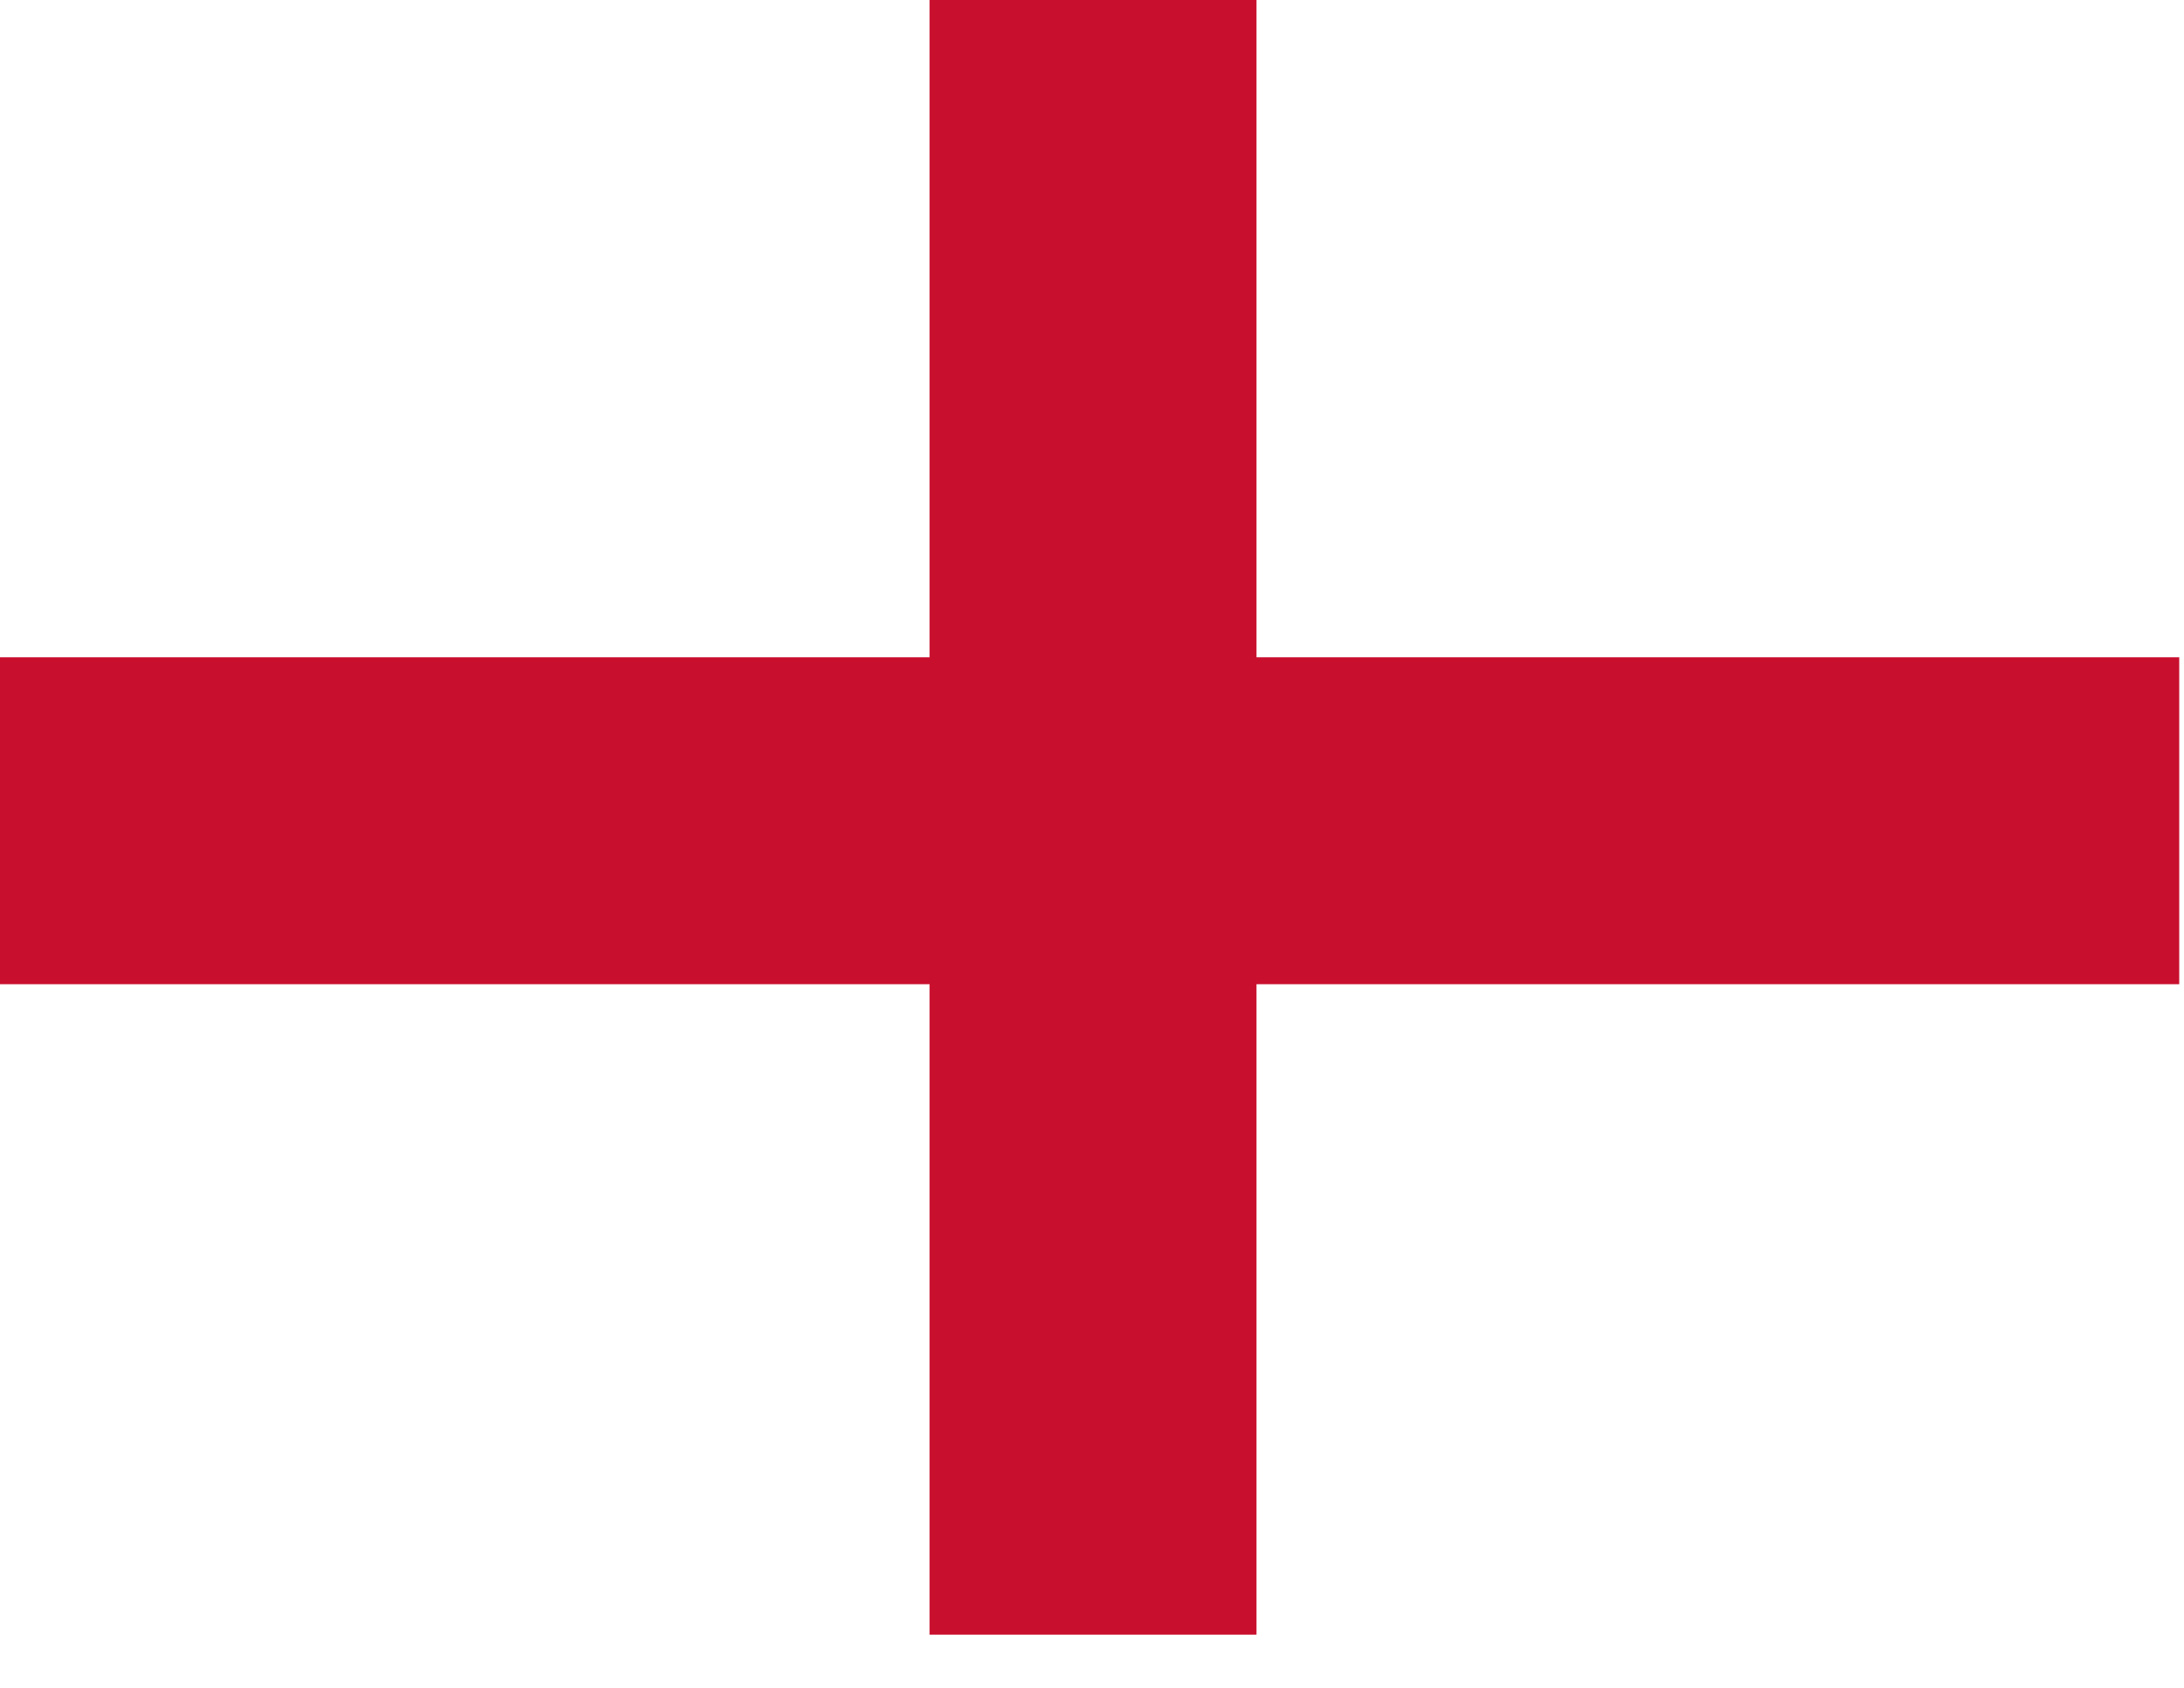 <?xml version="1.0" encoding="utf-8"?>
<svg xmlns="http://www.w3.org/2000/svg" fill="none" height="100%" overflow="visible" preserveAspectRatio="none" style="display: block;" viewBox="0 0 22 17" width="100%">
<path d="M0 6.62V9.913H21.952V6.62H0ZM9.364 0V16.464H12.657V0H9.364Z" fill="#C8102E" id="Vector"/>
</svg>